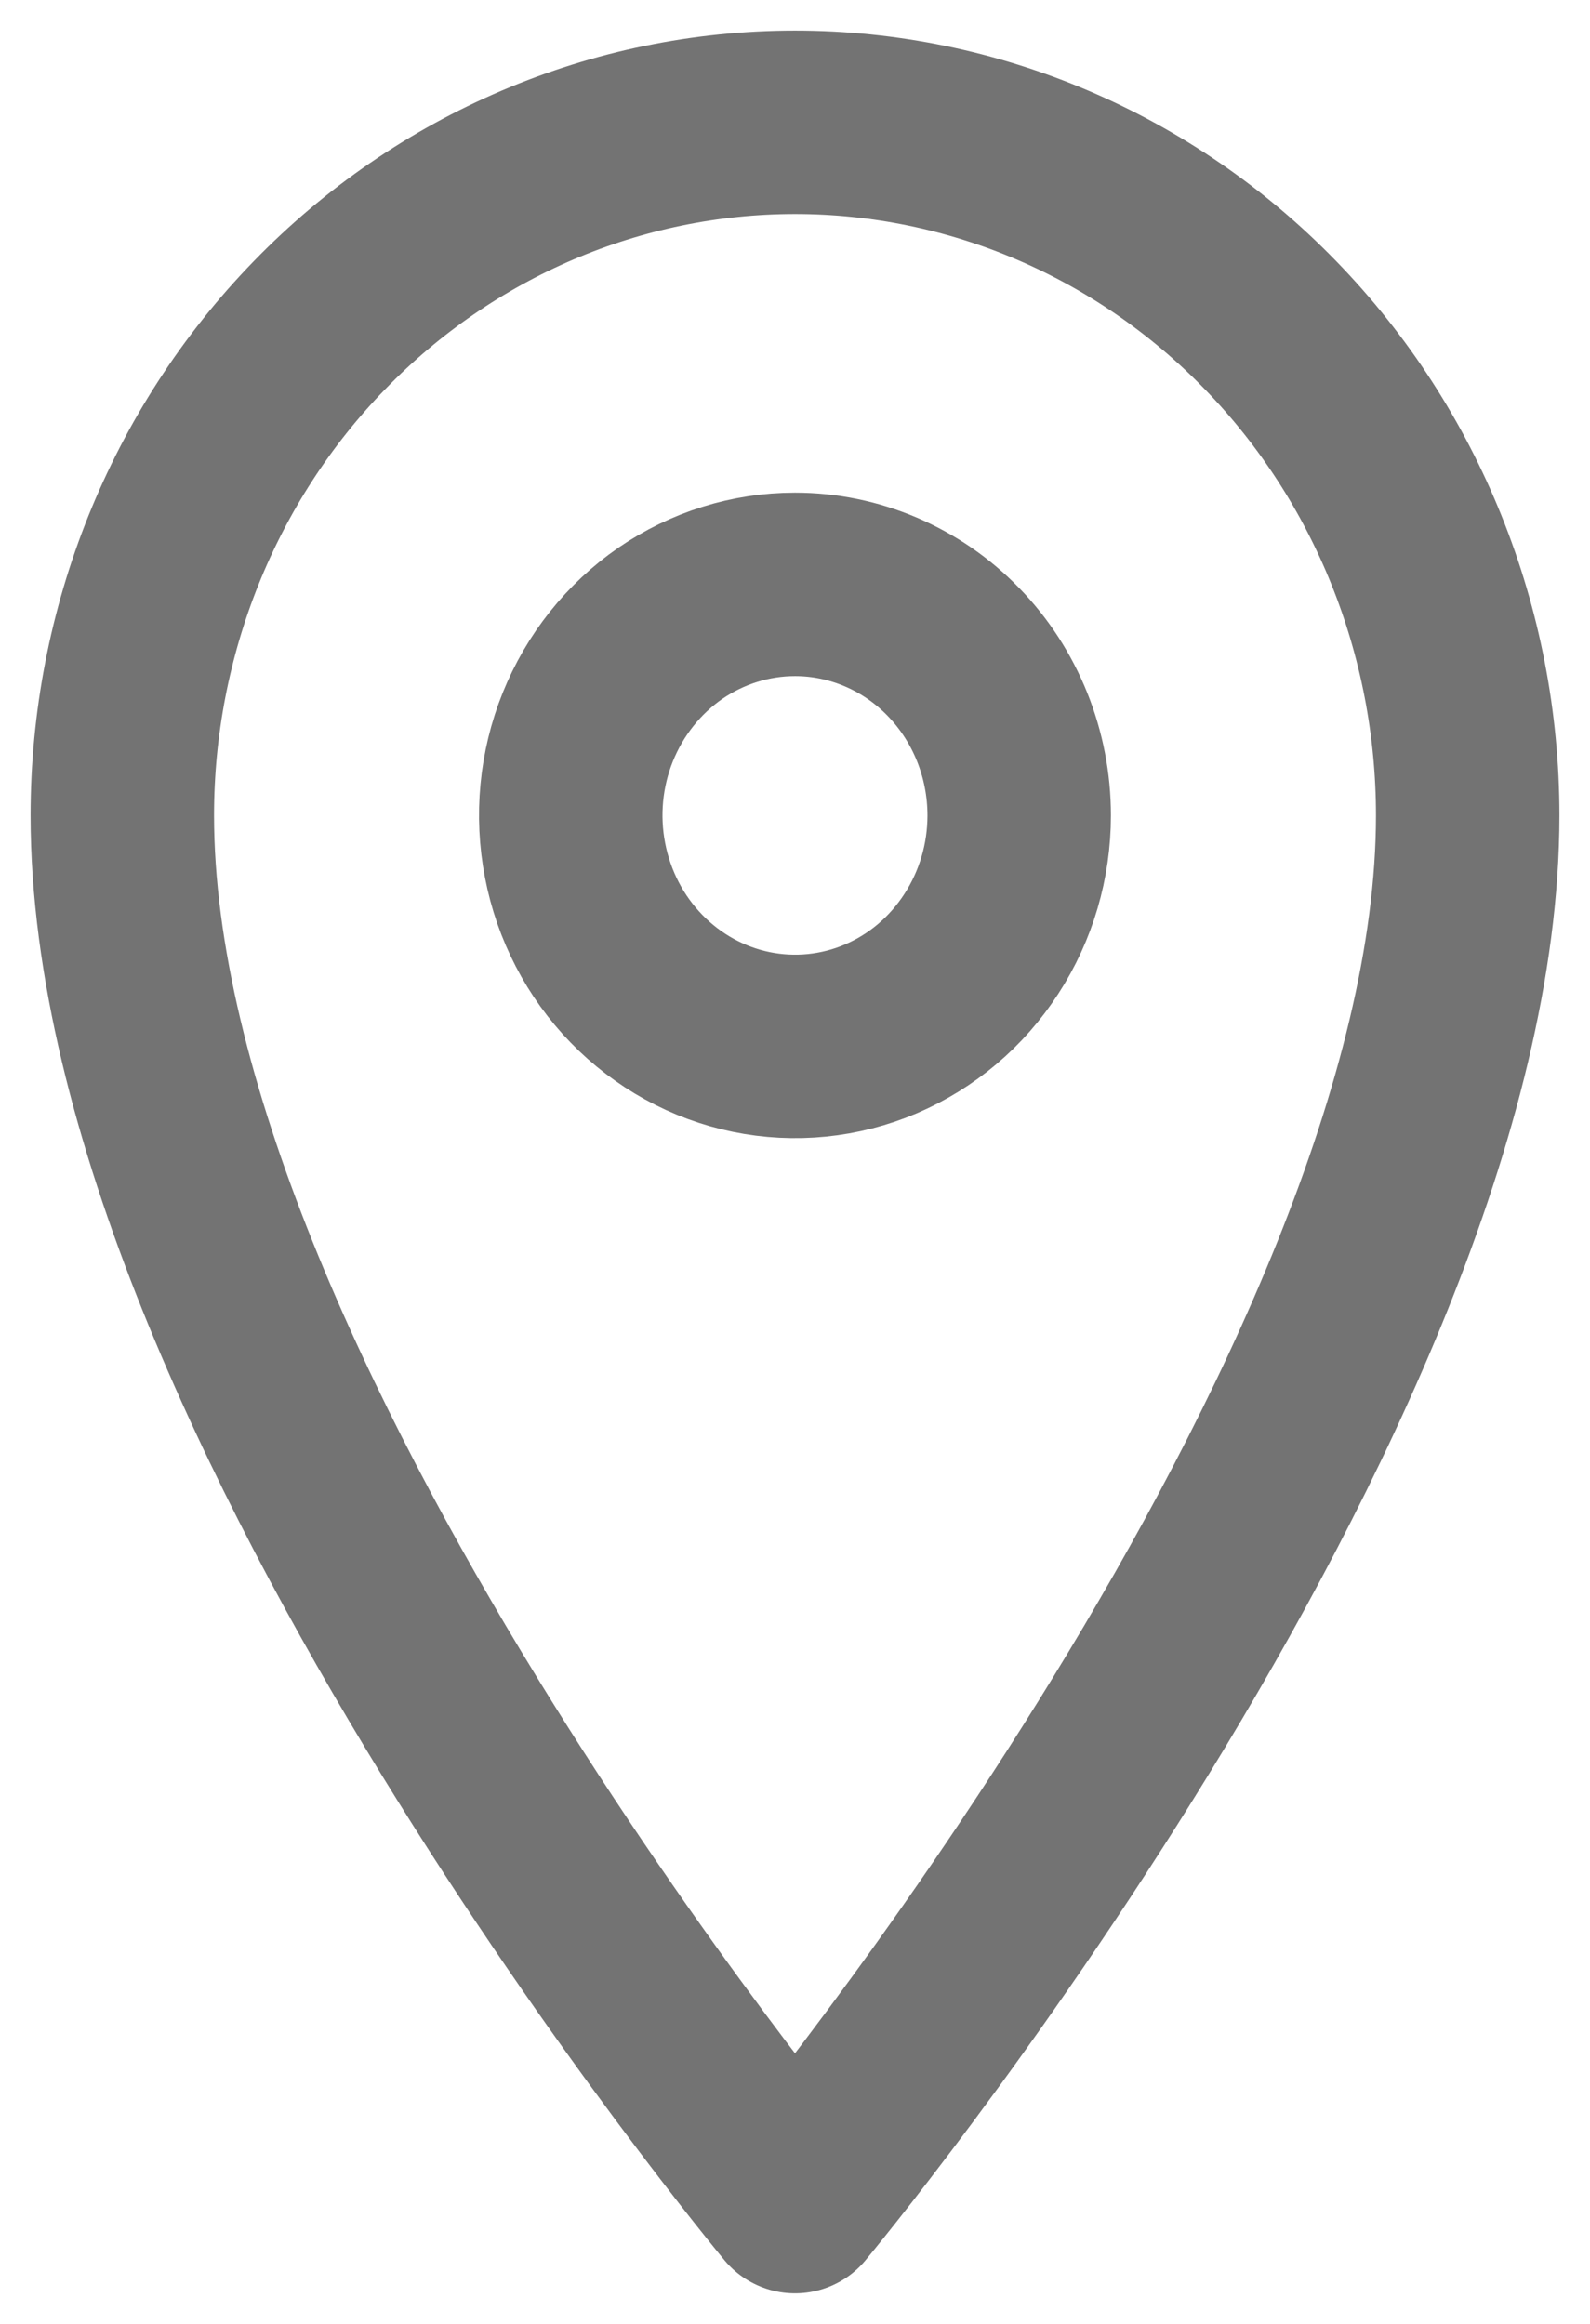 <svg width="13" height="19" viewBox="0 0 13 19" fill="none" xmlns="http://www.w3.org/2000/svg">
<path d="M8.333 6.667C8.333 7.04 8.226 7.405 8.024 7.716C7.823 8.027 7.537 8.269 7.202 8.412C6.867 8.555 6.498 8.592 6.142 8.519C5.787 8.446 5.46 8.266 5.204 8.002C4.947 7.738 4.773 7.402 4.702 7.035C4.631 6.669 4.667 6.289 4.806 5.944C4.945 5.599 5.18 5.304 5.481 5.096C5.783 4.889 6.137 4.778 6.5 4.778C6.986 4.778 7.453 4.977 7.796 5.331C8.14 5.685 8.333 6.166 8.333 6.667ZM12 6.667C12 5.164 11.421 3.722 10.389 2.66C9.358 1.597 7.959 1 6.5 1C5.041 1 3.642 1.597 2.611 2.66C1.579 3.722 1 5.164 1 6.667C1 11.389 6.5 18 6.5 18C6.5 18 12 11.389 12 6.667Z" stroke="#737373" stroke-width="1.5" stroke-linecap="round" stroke-linejoin="round"/>
</svg>
